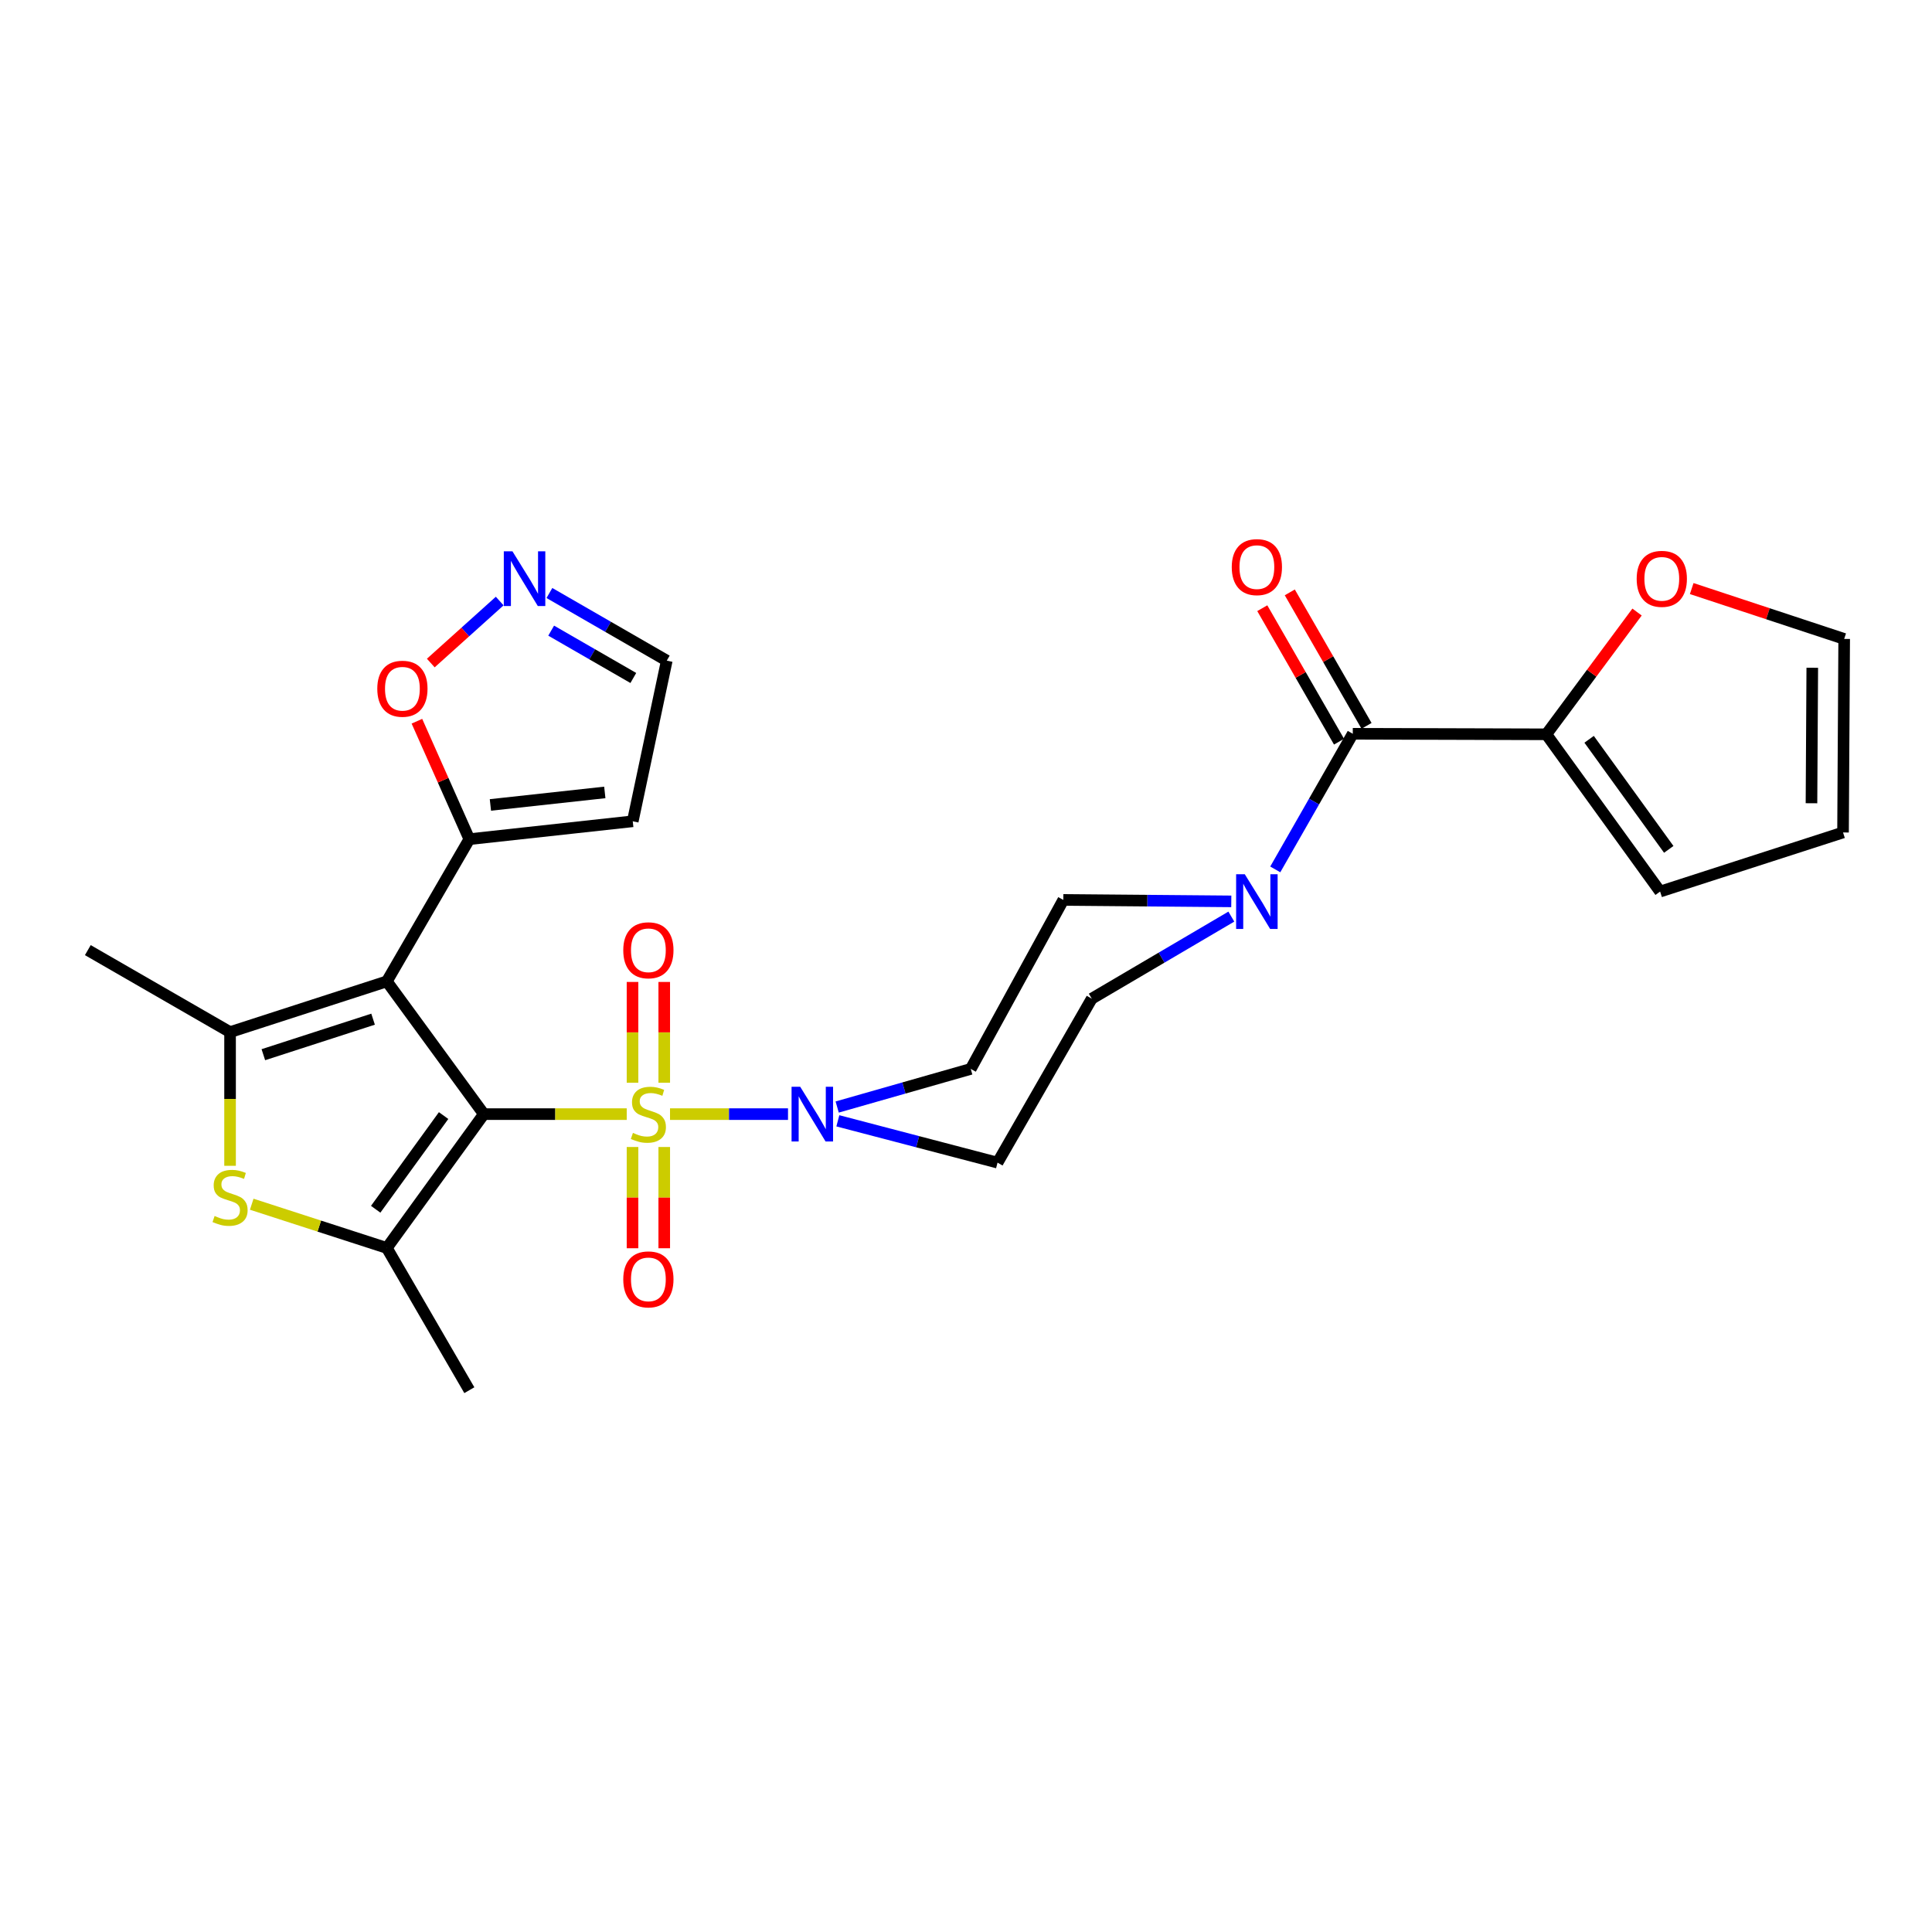 <?xml version='1.0' encoding='iso-8859-1'?>
<svg version='1.1' baseProfile='full'
              xmlns='http://www.w3.org/2000/svg'
                      xmlns:rdkit='http://www.rdkit.org/xml'
                      xmlns:xlink='http://www.w3.org/1999/xlink'
                  xml:space='preserve'
width='1000px' height='1000px' viewBox='0 0 1000 1000'>
<!-- END OF HEADER -->
<rect style='opacity:1.0;fill:#FFFFFF;stroke:none' width='1000' height='1000' x='0' y='0'> </rect>
<path class='bond-0' d='M 250.44,576.669 L 287.416,576.669' style='fill:none;fill-rule:evenodd;stroke:#000000;stroke-width:6px;stroke-linecap:butt;stroke-linejoin:miter;stroke-opacity:1' />
<path class='bond-0' d='M 287.416,576.669 L 324.392,576.669' style='fill:none;fill-rule:evenodd;stroke:#CCCC00;stroke-width:6px;stroke-linecap:butt;stroke-linejoin:miter;stroke-opacity:1' />
<path class='bond-1' d='M 250.44,576.669 L 200.218,507.96' style='fill:none;fill-rule:evenodd;stroke:#000000;stroke-width:6px;stroke-linecap:butt;stroke-linejoin:miter;stroke-opacity:1' />
<path class='bond-2' d='M 250.44,576.669 L 200.218,645.943' style='fill:none;fill-rule:evenodd;stroke:#000000;stroke-width:6px;stroke-linecap:butt;stroke-linejoin:miter;stroke-opacity:1' />
<path class='bond-2' d='M 229.609,577.419 L 194.454,625.912' style='fill:none;fill-rule:evenodd;stroke:#000000;stroke-width:6px;stroke-linecap:butt;stroke-linejoin:miter;stroke-opacity:1' />
<path class='bond-5' d='M 346.802,576.669 L 377.336,576.669' style='fill:none;fill-rule:evenodd;stroke:#CCCC00;stroke-width:6px;stroke-linecap:butt;stroke-linejoin:miter;stroke-opacity:1' />
<path class='bond-5' d='M 377.336,576.669 L 407.87,576.669' style='fill:none;fill-rule:evenodd;stroke:#0000FF;stroke-width:6px;stroke-linecap:butt;stroke-linejoin:miter;stroke-opacity:1' />
<path class='bond-11' d='M 327.389,593.685 L 327.389,619.888' style='fill:none;fill-rule:evenodd;stroke:#CCCC00;stroke-width:6px;stroke-linecap:butt;stroke-linejoin:miter;stroke-opacity:1' />
<path class='bond-11' d='M 327.389,619.888 L 327.389,646.09' style='fill:none;fill-rule:evenodd;stroke:#FF0000;stroke-width:6px;stroke-linecap:butt;stroke-linejoin:miter;stroke-opacity:1' />
<path class='bond-11' d='M 343.813,593.685 L 343.813,619.888' style='fill:none;fill-rule:evenodd;stroke:#CCCC00;stroke-width:6px;stroke-linecap:butt;stroke-linejoin:miter;stroke-opacity:1' />
<path class='bond-11' d='M 343.813,619.888 L 343.813,646.09' style='fill:none;fill-rule:evenodd;stroke:#FF0000;stroke-width:6px;stroke-linecap:butt;stroke-linejoin:miter;stroke-opacity:1' />
<path class='bond-12' d='M 343.813,560.427 L 343.813,534.342' style='fill:none;fill-rule:evenodd;stroke:#CCCC00;stroke-width:6px;stroke-linecap:butt;stroke-linejoin:miter;stroke-opacity:1' />
<path class='bond-12' d='M 343.813,534.342 L 343.813,508.258' style='fill:none;fill-rule:evenodd;stroke:#FF0000;stroke-width:6px;stroke-linecap:butt;stroke-linejoin:miter;stroke-opacity:1' />
<path class='bond-12' d='M 327.389,560.427 L 327.389,534.342' style='fill:none;fill-rule:evenodd;stroke:#CCCC00;stroke-width:6px;stroke-linecap:butt;stroke-linejoin:miter;stroke-opacity:1' />
<path class='bond-12' d='M 327.389,534.342 L 327.389,508.258' style='fill:none;fill-rule:evenodd;stroke:#FF0000;stroke-width:6px;stroke-linecap:butt;stroke-linejoin:miter;stroke-opacity:1' />
<path class='bond-3' d='M 200.218,507.96 L 119.082,534.221' style='fill:none;fill-rule:evenodd;stroke:#000000;stroke-width:6px;stroke-linecap:butt;stroke-linejoin:miter;stroke-opacity:1' />
<path class='bond-3' d='M 193.105,527.525 L 136.31,545.908' style='fill:none;fill-rule:evenodd;stroke:#000000;stroke-width:6px;stroke-linecap:butt;stroke-linejoin:miter;stroke-opacity:1' />
<path class='bond-7' d='M 200.218,507.96 L 242.931,434.351' style='fill:none;fill-rule:evenodd;stroke:#000000;stroke-width:6px;stroke-linecap:butt;stroke-linejoin:miter;stroke-opacity:1' />
<path class='bond-4' d='M 200.218,645.943 L 165.256,634.623' style='fill:none;fill-rule:evenodd;stroke:#000000;stroke-width:6px;stroke-linecap:butt;stroke-linejoin:miter;stroke-opacity:1' />
<path class='bond-4' d='M 165.256,634.623 L 130.294,623.303' style='fill:none;fill-rule:evenodd;stroke:#CCCC00;stroke-width:6px;stroke-linecap:butt;stroke-linejoin:miter;stroke-opacity:1' />
<path class='bond-25' d='M 200.218,645.943 L 242.931,719.561' style='fill:none;fill-rule:evenodd;stroke:#000000;stroke-width:6px;stroke-linecap:butt;stroke-linejoin:miter;stroke-opacity:1' />
<path class='bond-26' d='M 119.082,534.221 L 45.455,491.782' style='fill:none;fill-rule:evenodd;stroke:#000000;stroke-width:6px;stroke-linecap:butt;stroke-linejoin:miter;stroke-opacity:1' />
<path class='bond-27' d='M 119.082,534.221 L 119.082,568.819' style='fill:none;fill-rule:evenodd;stroke:#000000;stroke-width:6px;stroke-linecap:butt;stroke-linejoin:miter;stroke-opacity:1' />
<path class='bond-27' d='M 119.082,568.819 L 119.082,603.417' style='fill:none;fill-rule:evenodd;stroke:#CCCC00;stroke-width:6px;stroke-linecap:butt;stroke-linejoin:miter;stroke-opacity:1' />
<path class='bond-14' d='M 433.323,572.996 L 467.889,563.135' style='fill:none;fill-rule:evenodd;stroke:#0000FF;stroke-width:6px;stroke-linecap:butt;stroke-linejoin:miter;stroke-opacity:1' />
<path class='bond-14' d='M 467.889,563.135 L 502.455,553.273' style='fill:none;fill-rule:evenodd;stroke:#000000;stroke-width:6px;stroke-linecap:butt;stroke-linejoin:miter;stroke-opacity:1' />
<path class='bond-15' d='M 433.669,580.131 L 474.996,590.955' style='fill:none;fill-rule:evenodd;stroke:#0000FF;stroke-width:6px;stroke-linecap:butt;stroke-linejoin:miter;stroke-opacity:1' />
<path class='bond-15' d='M 474.996,590.955 L 516.324,601.78' style='fill:none;fill-rule:evenodd;stroke:#000000;stroke-width:6px;stroke-linecap:butt;stroke-linejoin:miter;stroke-opacity:1' />
<path class='bond-6' d='M 700.195,379.795 L 680.137,414.898' style='fill:none;fill-rule:evenodd;stroke:#000000;stroke-width:6px;stroke-linecap:butt;stroke-linejoin:miter;stroke-opacity:1' />
<path class='bond-6' d='M 680.137,414.898 L 660.078,450' style='fill:none;fill-rule:evenodd;stroke:#0000FF;stroke-width:6px;stroke-linecap:butt;stroke-linejoin:miter;stroke-opacity:1' />
<path class='bond-9' d='M 700.195,379.795 L 800.384,380.078' style='fill:none;fill-rule:evenodd;stroke:#000000;stroke-width:6px;stroke-linecap:butt;stroke-linejoin:miter;stroke-opacity:1' />
<path class='bond-20' d='M 707.315,375.702 L 687.454,341.158' style='fill:none;fill-rule:evenodd;stroke:#000000;stroke-width:6px;stroke-linecap:butt;stroke-linejoin:miter;stroke-opacity:1' />
<path class='bond-20' d='M 687.454,341.158 L 667.594,306.614' style='fill:none;fill-rule:evenodd;stroke:#FF0000;stroke-width:6px;stroke-linecap:butt;stroke-linejoin:miter;stroke-opacity:1' />
<path class='bond-20' d='M 693.076,383.888 L 673.215,349.344' style='fill:none;fill-rule:evenodd;stroke:#000000;stroke-width:6px;stroke-linecap:butt;stroke-linejoin:miter;stroke-opacity:1' />
<path class='bond-20' d='M 673.215,349.344 L 653.355,314.8' style='fill:none;fill-rule:evenodd;stroke:#FF0000;stroke-width:6px;stroke-linecap:butt;stroke-linejoin:miter;stroke-opacity:1' />
<path class='bond-13' d='M 242.931,434.351 L 229.362,403.826' style='fill:none;fill-rule:evenodd;stroke:#000000;stroke-width:6px;stroke-linecap:butt;stroke-linejoin:miter;stroke-opacity:1' />
<path class='bond-13' d='M 229.362,403.826 L 215.793,373.301' style='fill:none;fill-rule:evenodd;stroke:#FF0000;stroke-width:6px;stroke-linecap:butt;stroke-linejoin:miter;stroke-opacity:1' />
<path class='bond-16' d='M 242.931,434.351 L 327.516,425.099' style='fill:none;fill-rule:evenodd;stroke:#000000;stroke-width:6px;stroke-linecap:butt;stroke-linejoin:miter;stroke-opacity:1' />
<path class='bond-16' d='M 253.833,416.636 L 313.043,410.16' style='fill:none;fill-rule:evenodd;stroke:#000000;stroke-width:6px;stroke-linecap:butt;stroke-linejoin:miter;stroke-opacity:1' />
<path class='bond-8' d='M 637.339,474.434 L 601.217,495.673' style='fill:none;fill-rule:evenodd;stroke:#0000FF;stroke-width:6px;stroke-linecap:butt;stroke-linejoin:miter;stroke-opacity:1' />
<path class='bond-8' d='M 601.217,495.673 L 565.095,516.911' style='fill:none;fill-rule:evenodd;stroke:#000000;stroke-width:6px;stroke-linecap:butt;stroke-linejoin:miter;stroke-opacity:1' />
<path class='bond-29' d='M 637.312,466.547 L 593.84,466.171' style='fill:none;fill-rule:evenodd;stroke:#0000FF;stroke-width:6px;stroke-linecap:butt;stroke-linejoin:miter;stroke-opacity:1' />
<path class='bond-29' d='M 593.84,466.171 L 550.368,465.795' style='fill:none;fill-rule:evenodd;stroke:#000000;stroke-width:6px;stroke-linecap:butt;stroke-linejoin:miter;stroke-opacity:1' />
<path class='bond-17' d='M 800.384,380.078 L 823.858,348.435' style='fill:none;fill-rule:evenodd;stroke:#000000;stroke-width:6px;stroke-linecap:butt;stroke-linejoin:miter;stroke-opacity:1' />
<path class='bond-17' d='M 823.858,348.435 L 847.332,316.793' style='fill:none;fill-rule:evenodd;stroke:#FF0000;stroke-width:6px;stroke-linecap:butt;stroke-linejoin:miter;stroke-opacity:1' />
<path class='bond-21' d='M 800.384,380.078 L 859.275,461.47' style='fill:none;fill-rule:evenodd;stroke:#000000;stroke-width:6px;stroke-linecap:butt;stroke-linejoin:miter;stroke-opacity:1' />
<path class='bond-21' d='M 822.524,382.659 L 863.748,439.633' style='fill:none;fill-rule:evenodd;stroke:#000000;stroke-width:6px;stroke-linecap:butt;stroke-linejoin:miter;stroke-opacity:1' />
<path class='bond-10' d='M 258.643,311.101 L 240.81,327.145' style='fill:none;fill-rule:evenodd;stroke:#0000FF;stroke-width:6px;stroke-linecap:butt;stroke-linejoin:miter;stroke-opacity:1' />
<path class='bond-10' d='M 240.81,327.145 L 222.978,343.189' style='fill:none;fill-rule:evenodd;stroke:#FF0000;stroke-width:6px;stroke-linecap:butt;stroke-linejoin:miter;stroke-opacity:1' />
<path class='bond-28' d='M 284.373,306.939 L 314.745,324.442' style='fill:none;fill-rule:evenodd;stroke:#0000FF;stroke-width:6px;stroke-linecap:butt;stroke-linejoin:miter;stroke-opacity:1' />
<path class='bond-28' d='M 314.745,324.442 L 345.118,341.946' style='fill:none;fill-rule:evenodd;stroke:#000000;stroke-width:6px;stroke-linecap:butt;stroke-linejoin:miter;stroke-opacity:1' />
<path class='bond-28' d='M 285.284,326.42 L 306.544,338.673' style='fill:none;fill-rule:evenodd;stroke:#0000FF;stroke-width:6px;stroke-linecap:butt;stroke-linejoin:miter;stroke-opacity:1' />
<path class='bond-28' d='M 306.544,338.673 L 327.805,350.925' style='fill:none;fill-rule:evenodd;stroke:#000000;stroke-width:6px;stroke-linecap:butt;stroke-linejoin:miter;stroke-opacity:1' />
<path class='bond-19' d='M 502.455,553.273 L 550.368,465.795' style='fill:none;fill-rule:evenodd;stroke:#000000;stroke-width:6px;stroke-linecap:butt;stroke-linejoin:miter;stroke-opacity:1' />
<path class='bond-18' d='M 516.324,601.78 L 565.095,516.911' style='fill:none;fill-rule:evenodd;stroke:#000000;stroke-width:6px;stroke-linecap:butt;stroke-linejoin:miter;stroke-opacity:1' />
<path class='bond-23' d='M 327.516,425.099 L 345.118,341.946' style='fill:none;fill-rule:evenodd;stroke:#000000;stroke-width:6px;stroke-linecap:butt;stroke-linejoin:miter;stroke-opacity:1' />
<path class='bond-22' d='M 875.627,304.639 L 915.086,317.672' style='fill:none;fill-rule:evenodd;stroke:#FF0000;stroke-width:6px;stroke-linecap:butt;stroke-linejoin:miter;stroke-opacity:1' />
<path class='bond-22' d='M 915.086,317.672 L 954.545,330.704' style='fill:none;fill-rule:evenodd;stroke:#000000;stroke-width:6px;stroke-linecap:butt;stroke-linejoin:miter;stroke-opacity:1' />
<path class='bond-24' d='M 859.275,461.47 L 953.952,430.884' style='fill:none;fill-rule:evenodd;stroke:#000000;stroke-width:6px;stroke-linecap:butt;stroke-linejoin:miter;stroke-opacity:1' />
<path class='bond-30' d='M 954.545,330.704 L 953.952,430.884' style='fill:none;fill-rule:evenodd;stroke:#000000;stroke-width:6px;stroke-linecap:butt;stroke-linejoin:miter;stroke-opacity:1' />
<path class='bond-30' d='M 938.032,345.634 L 937.617,415.76' style='fill:none;fill-rule:evenodd;stroke:#000000;stroke-width:6px;stroke-linecap:butt;stroke-linejoin:miter;stroke-opacity:1' />
<path  class='atom-1' d='M 327.601 586.389
Q 327.921 586.509, 329.241 587.069
Q 330.561 587.629, 332.001 587.989
Q 333.481 588.309, 334.921 588.309
Q 337.601 588.309, 339.161 587.029
Q 340.721 585.709, 340.721 583.429
Q 340.721 581.869, 339.921 580.909
Q 339.161 579.949, 337.961 579.429
Q 336.761 578.909, 334.761 578.309
Q 332.241 577.549, 330.721 576.829
Q 329.241 576.109, 328.161 574.589
Q 327.121 573.069, 327.121 570.509
Q 327.121 566.949, 329.521 564.749
Q 331.961 562.549, 336.761 562.549
Q 340.041 562.549, 343.761 564.109
L 342.841 567.189
Q 339.441 565.789, 336.881 565.789
Q 334.121 565.789, 332.601 566.949
Q 331.081 568.069, 331.121 570.029
Q 331.121 571.549, 331.881 572.469
Q 332.681 573.389, 333.801 573.909
Q 334.961 574.429, 336.881 575.029
Q 339.441 575.829, 340.961 576.629
Q 342.481 577.429, 343.561 579.069
Q 344.681 580.669, 344.681 583.429
Q 344.681 587.349, 342.041 589.469
Q 339.441 591.549, 335.081 591.549
Q 332.561 591.549, 330.641 590.989
Q 328.761 590.469, 326.521 589.549
L 327.601 586.389
' fill='#CCCC00'/>
<path  class='atom-5' d='M 111.082 629.393
Q 111.402 629.513, 112.722 630.073
Q 114.042 630.633, 115.482 630.993
Q 116.962 631.313, 118.402 631.313
Q 121.082 631.313, 122.642 630.033
Q 124.202 628.713, 124.202 626.433
Q 124.202 624.873, 123.402 623.913
Q 122.642 622.953, 121.442 622.433
Q 120.242 621.913, 118.242 621.313
Q 115.722 620.553, 114.202 619.833
Q 112.722 619.113, 111.642 617.593
Q 110.602 616.073, 110.602 613.513
Q 110.602 609.953, 113.002 607.753
Q 115.442 605.553, 120.242 605.553
Q 123.522 605.553, 127.242 607.113
L 126.322 610.193
Q 122.922 608.793, 120.362 608.793
Q 117.602 608.793, 116.082 609.953
Q 114.562 611.073, 114.602 613.033
Q 114.602 614.553, 115.362 615.473
Q 116.162 616.393, 117.282 616.913
Q 118.442 617.433, 120.362 618.033
Q 122.922 618.833, 124.442 619.633
Q 125.962 620.433, 127.042 622.073
Q 128.162 623.673, 128.162 626.433
Q 128.162 630.353, 125.522 632.473
Q 122.922 634.553, 118.562 634.553
Q 116.042 634.553, 114.122 633.993
Q 112.242 633.473, 110.002 632.553
L 111.082 629.393
' fill='#CCCC00'/>
<path  class='atom-6' d='M 414.191 562.509
L 423.471 577.509
Q 424.391 578.989, 425.871 581.669
Q 427.351 584.349, 427.431 584.509
L 427.431 562.509
L 431.191 562.509
L 431.191 590.829
L 427.311 590.829
L 417.351 574.429
Q 416.191 572.509, 414.951 570.309
Q 413.751 568.109, 413.391 567.429
L 413.391 590.829
L 409.711 590.829
L 409.711 562.509
L 414.191 562.509
' fill='#0000FF'/>
<path  class='atom-9' d='M 644.297 452.502
L 653.577 467.502
Q 654.497 468.982, 655.977 471.662
Q 657.457 474.342, 657.537 474.502
L 657.537 452.502
L 661.297 452.502
L 661.297 480.822
L 657.417 480.822
L 647.457 464.422
Q 646.297 462.502, 645.057 460.302
Q 643.857 458.102, 643.497 457.422
L 643.497 480.822
L 639.817 480.822
L 639.817 452.502
L 644.297 452.502
' fill='#0000FF'/>
<path  class='atom-11' d='M 265.249 285.365
L 274.529 300.365
Q 275.449 301.845, 276.929 304.525
Q 278.409 307.205, 278.489 307.365
L 278.489 285.365
L 282.249 285.365
L 282.249 313.685
L 278.369 313.685
L 268.409 297.285
Q 267.249 295.365, 266.009 293.165
Q 264.809 290.965, 264.449 290.285
L 264.449 313.685
L 260.769 313.685
L 260.769 285.365
L 265.249 285.365
' fill='#0000FF'/>
<path  class='atom-12' d='M 322.601 662.201
Q 322.601 655.401, 325.961 651.601
Q 329.321 647.801, 335.601 647.801
Q 341.881 647.801, 345.241 651.601
Q 348.601 655.401, 348.601 662.201
Q 348.601 669.081, 345.201 673.001
Q 341.801 676.881, 335.601 676.881
Q 329.361 676.881, 325.961 673.001
Q 322.601 669.121, 322.601 662.201
M 335.601 673.681
Q 339.921 673.681, 342.241 670.801
Q 344.601 667.881, 344.601 662.201
Q 344.601 656.641, 342.241 653.841
Q 339.921 651.001, 335.601 651.001
Q 331.281 651.001, 328.921 653.801
Q 326.601 656.601, 326.601 662.201
Q 326.601 667.921, 328.921 670.801
Q 331.281 673.681, 335.601 673.681
' fill='#FF0000'/>
<path  class='atom-13' d='M 322.601 491.862
Q 322.601 485.062, 325.961 481.262
Q 329.321 477.462, 335.601 477.462
Q 341.881 477.462, 345.241 481.262
Q 348.601 485.062, 348.601 491.862
Q 348.601 498.742, 345.201 502.662
Q 341.801 506.542, 335.601 506.542
Q 329.361 506.542, 325.961 502.662
Q 322.601 498.782, 322.601 491.862
M 335.601 503.342
Q 339.921 503.342, 342.241 500.462
Q 344.601 497.542, 344.601 491.862
Q 344.601 486.302, 342.241 483.502
Q 339.921 480.662, 335.601 480.662
Q 331.281 480.662, 328.921 483.462
Q 326.601 486.262, 326.601 491.862
Q 326.601 497.582, 328.921 500.462
Q 331.281 503.342, 335.601 503.342
' fill='#FF0000'/>
<path  class='atom-14' d='M 195.284 356.488
Q 195.284 349.688, 198.644 345.888
Q 202.004 342.088, 208.284 342.088
Q 214.564 342.088, 217.924 345.888
Q 221.284 349.688, 221.284 356.488
Q 221.284 363.368, 217.884 367.288
Q 214.484 371.168, 208.284 371.168
Q 202.044 371.168, 198.644 367.288
Q 195.284 363.408, 195.284 356.488
M 208.284 367.968
Q 212.604 367.968, 214.924 365.088
Q 217.284 362.168, 217.284 356.488
Q 217.284 350.928, 214.924 348.128
Q 212.604 345.288, 208.284 345.288
Q 203.964 345.288, 201.604 348.088
Q 199.284 350.888, 199.284 356.488
Q 199.284 362.208, 201.604 365.088
Q 203.964 367.968, 208.284 367.968
' fill='#FF0000'/>
<path  class='atom-18' d='M 847.142 299.605
Q 847.142 292.805, 850.502 289.005
Q 853.862 285.205, 860.142 285.205
Q 866.422 285.205, 869.782 289.005
Q 873.142 292.805, 873.142 299.605
Q 873.142 306.485, 869.742 310.405
Q 866.342 314.285, 860.142 314.285
Q 853.902 314.285, 850.502 310.405
Q 847.142 306.525, 847.142 299.605
M 860.142 311.085
Q 864.462 311.085, 866.782 308.205
Q 869.142 305.285, 869.142 299.605
Q 869.142 294.045, 866.782 291.245
Q 864.462 288.405, 860.142 288.405
Q 855.822 288.405, 853.462 291.205
Q 851.142 294.005, 851.142 299.605
Q 851.142 305.325, 853.462 308.205
Q 855.822 311.085, 860.142 311.085
' fill='#FF0000'/>
<path  class='atom-21' d='M 637.557 293.537
Q 637.557 286.737, 640.917 282.937
Q 644.277 279.137, 650.557 279.137
Q 656.837 279.137, 660.197 282.937
Q 663.557 286.737, 663.557 293.537
Q 663.557 300.417, 660.157 304.337
Q 656.757 308.217, 650.557 308.217
Q 644.317 308.217, 640.917 304.337
Q 637.557 300.457, 637.557 293.537
M 650.557 305.017
Q 654.877 305.017, 657.197 302.137
Q 659.557 299.217, 659.557 293.537
Q 659.557 287.977, 657.197 285.177
Q 654.877 282.337, 650.557 282.337
Q 646.237 282.337, 643.877 285.137
Q 641.557 287.937, 641.557 293.537
Q 641.557 299.257, 643.877 302.137
Q 646.237 305.017, 650.557 305.017
' fill='#FF0000'/>
</svg>
